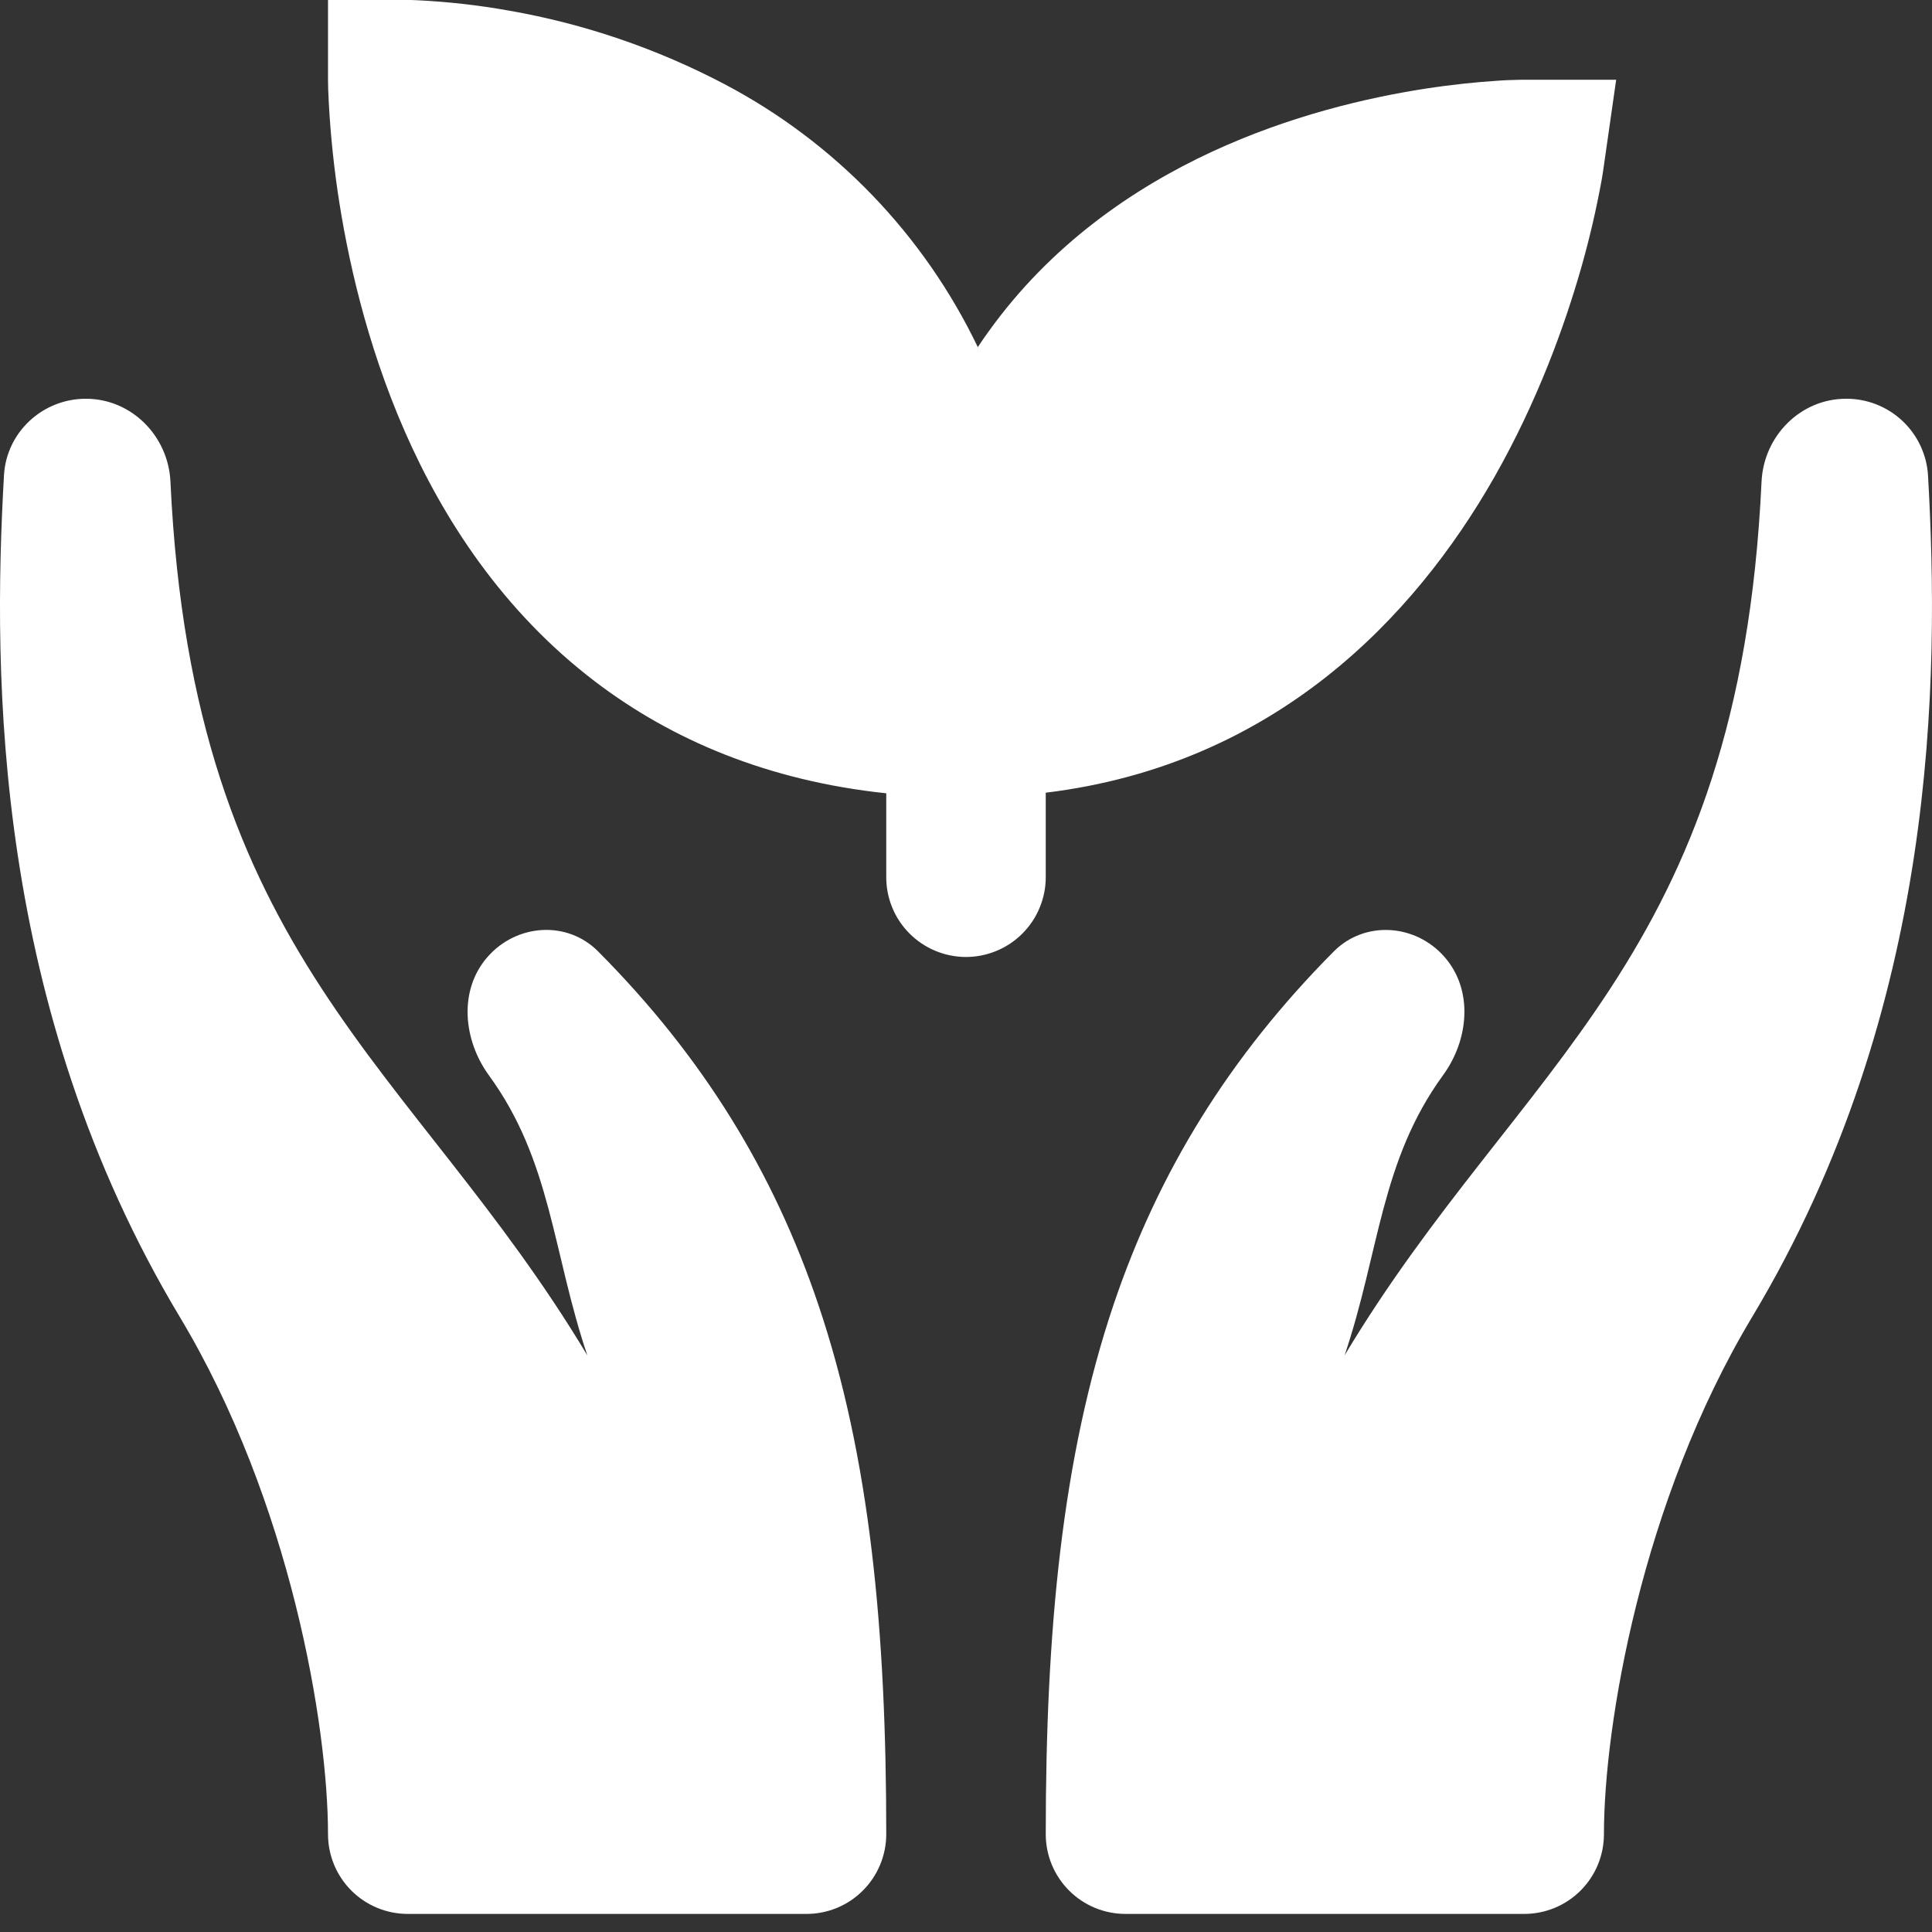 <svg width="36" height="36" viewBox="0 0 36 36" fill="none" xmlns="http://www.w3.org/2000/svg">
<rect x="0" y="0" width="36" height="36" fill="#333333" stroke="none"/>
<path id="Vector" d="M1.601 7.43C0.794 7.43 0.119 8.052 0.074 8.858C-0.141 12.64 -0.111 18.769 3.351 24.541C5.416 27.981 6.112 32.164 6.112 34.177C6.112 34.571 6.268 34.949 6.547 35.228C6.826 35.507 7.204 35.663 7.598 35.663H15.028C15.422 35.663 15.8 35.507 16.078 35.228C16.357 34.949 16.514 34.571 16.514 34.177C16.514 30.401 16.215 27.166 15.246 24.303C14.411 21.833 13.099 19.694 11.146 17.729C10.567 17.146 9.625 17.213 9.084 17.832C8.543 18.45 8.629 19.377 9.112 20.04C10.274 21.634 10.293 23.325 10.944 25.255C7.669 19.794 3.593 17.895 3.176 8.974C3.136 8.124 2.45 7.43 1.601 7.43ZM35.926 8.859C35.902 8.471 35.731 8.107 35.447 7.841C35.163 7.575 34.788 7.428 34.399 7.43C33.549 7.43 32.864 8.124 32.824 8.974C32.407 17.895 28.331 19.793 25.055 25.254C25.706 23.325 25.725 21.634 26.887 20.038C27.372 19.375 27.456 18.448 26.917 17.832C26.376 17.213 25.431 17.148 24.853 17.729C22.902 19.694 21.588 21.833 20.752 24.303C19.787 27.166 19.486 30.401 19.486 34.177C19.486 34.571 19.642 34.949 19.921 35.228C20.2 35.507 20.577 35.663 20.971 35.663H28.401C28.796 35.663 29.173 35.507 29.452 35.228C29.731 34.949 29.887 34.571 29.887 34.177C29.887 32.164 30.583 27.981 32.648 24.541C36.111 18.769 36.14 12.64 35.926 8.859ZM6.112 0V1.486L6.115 1.663C6.14 2.297 6.199 2.929 6.29 3.557C6.466 4.757 6.818 6.381 7.537 8.026C8.256 9.671 9.368 11.388 11.085 12.697C12.515 13.787 14.307 14.548 16.514 14.782V16.346C16.514 16.541 16.552 16.734 16.627 16.914C16.701 17.095 16.811 17.258 16.949 17.396C17.087 17.534 17.251 17.644 17.431 17.718C17.611 17.793 17.805 17.832 18 17.832C18.195 17.832 18.388 17.793 18.568 17.718C18.749 17.644 18.912 17.534 19.05 17.396C19.188 17.258 19.298 17.095 19.372 16.914C19.447 16.734 19.486 16.541 19.486 16.346V14.771C23.759 14.249 26.351 11.504 27.834 8.91C28.652 7.477 29.158 6.057 29.459 5.005C29.616 4.457 29.745 3.901 29.847 3.34L29.872 3.183L30.115 1.486H28.349C28.185 1.488 28.02 1.495 27.856 1.508C27.535 1.529 27.085 1.571 26.548 1.654C25.484 1.819 24.039 2.152 22.575 2.831C21.107 3.513 19.579 4.563 18.419 6.18C18.35 6.274 18.285 6.37 18.22 6.468C17.214 4.371 15.56 2.653 13.502 1.569C12.242 0.906 10.887 0.443 9.485 0.198C8.917 0.096 8.343 0.032 7.767 0.004C7.729 0.003 7.691 0.001 7.653 0H6.112Z" fill="white"/>
</svg>
